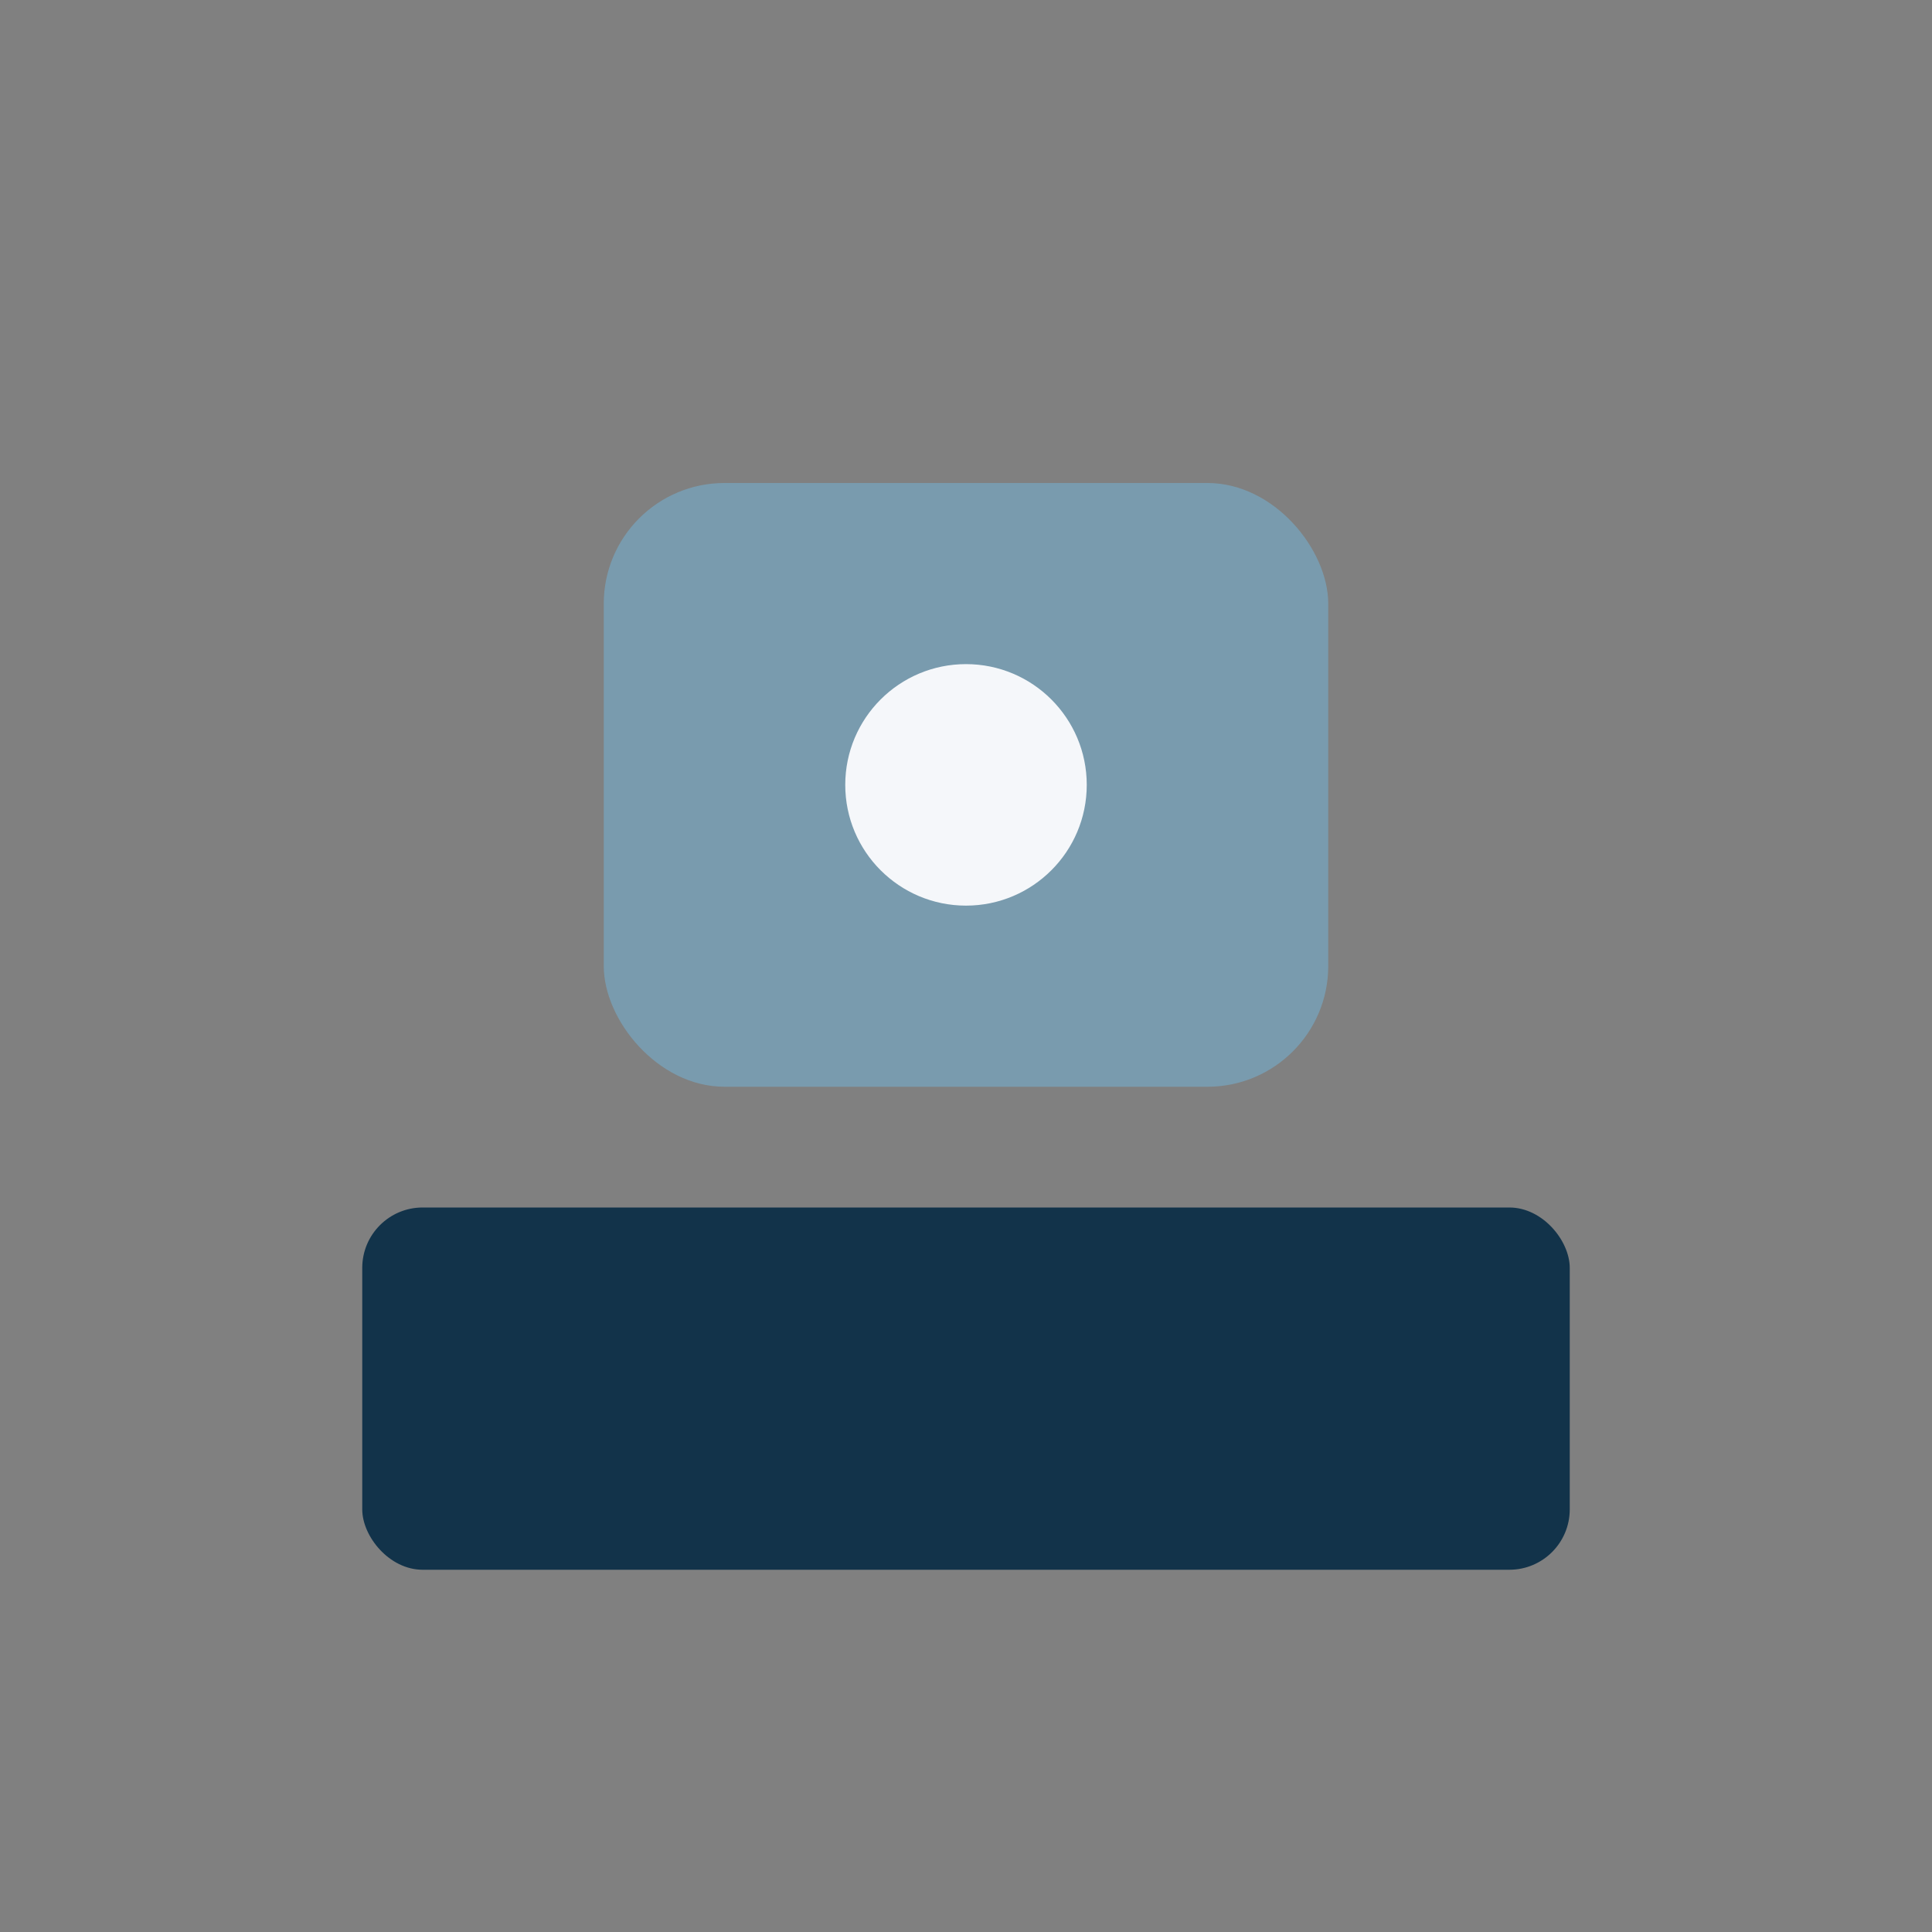 <?xml version="1.0" encoding="UTF-8"?>
<svg xmlns="http://www.w3.org/2000/svg" width="32" height="32" viewBox="0 0 32 32"><rect x="0" y="0" width="32" height="32" fill="#808080" stroke="none"/><rect x="6" y="20" width="20" height="6" rx="1" fill="#12334A"/><rect x="10" y="8" width="12" height="10" rx="2" fill="#799BAE"/><circle cx="16" cy="13" r="2" fill="#F5F7FA"/></svg>